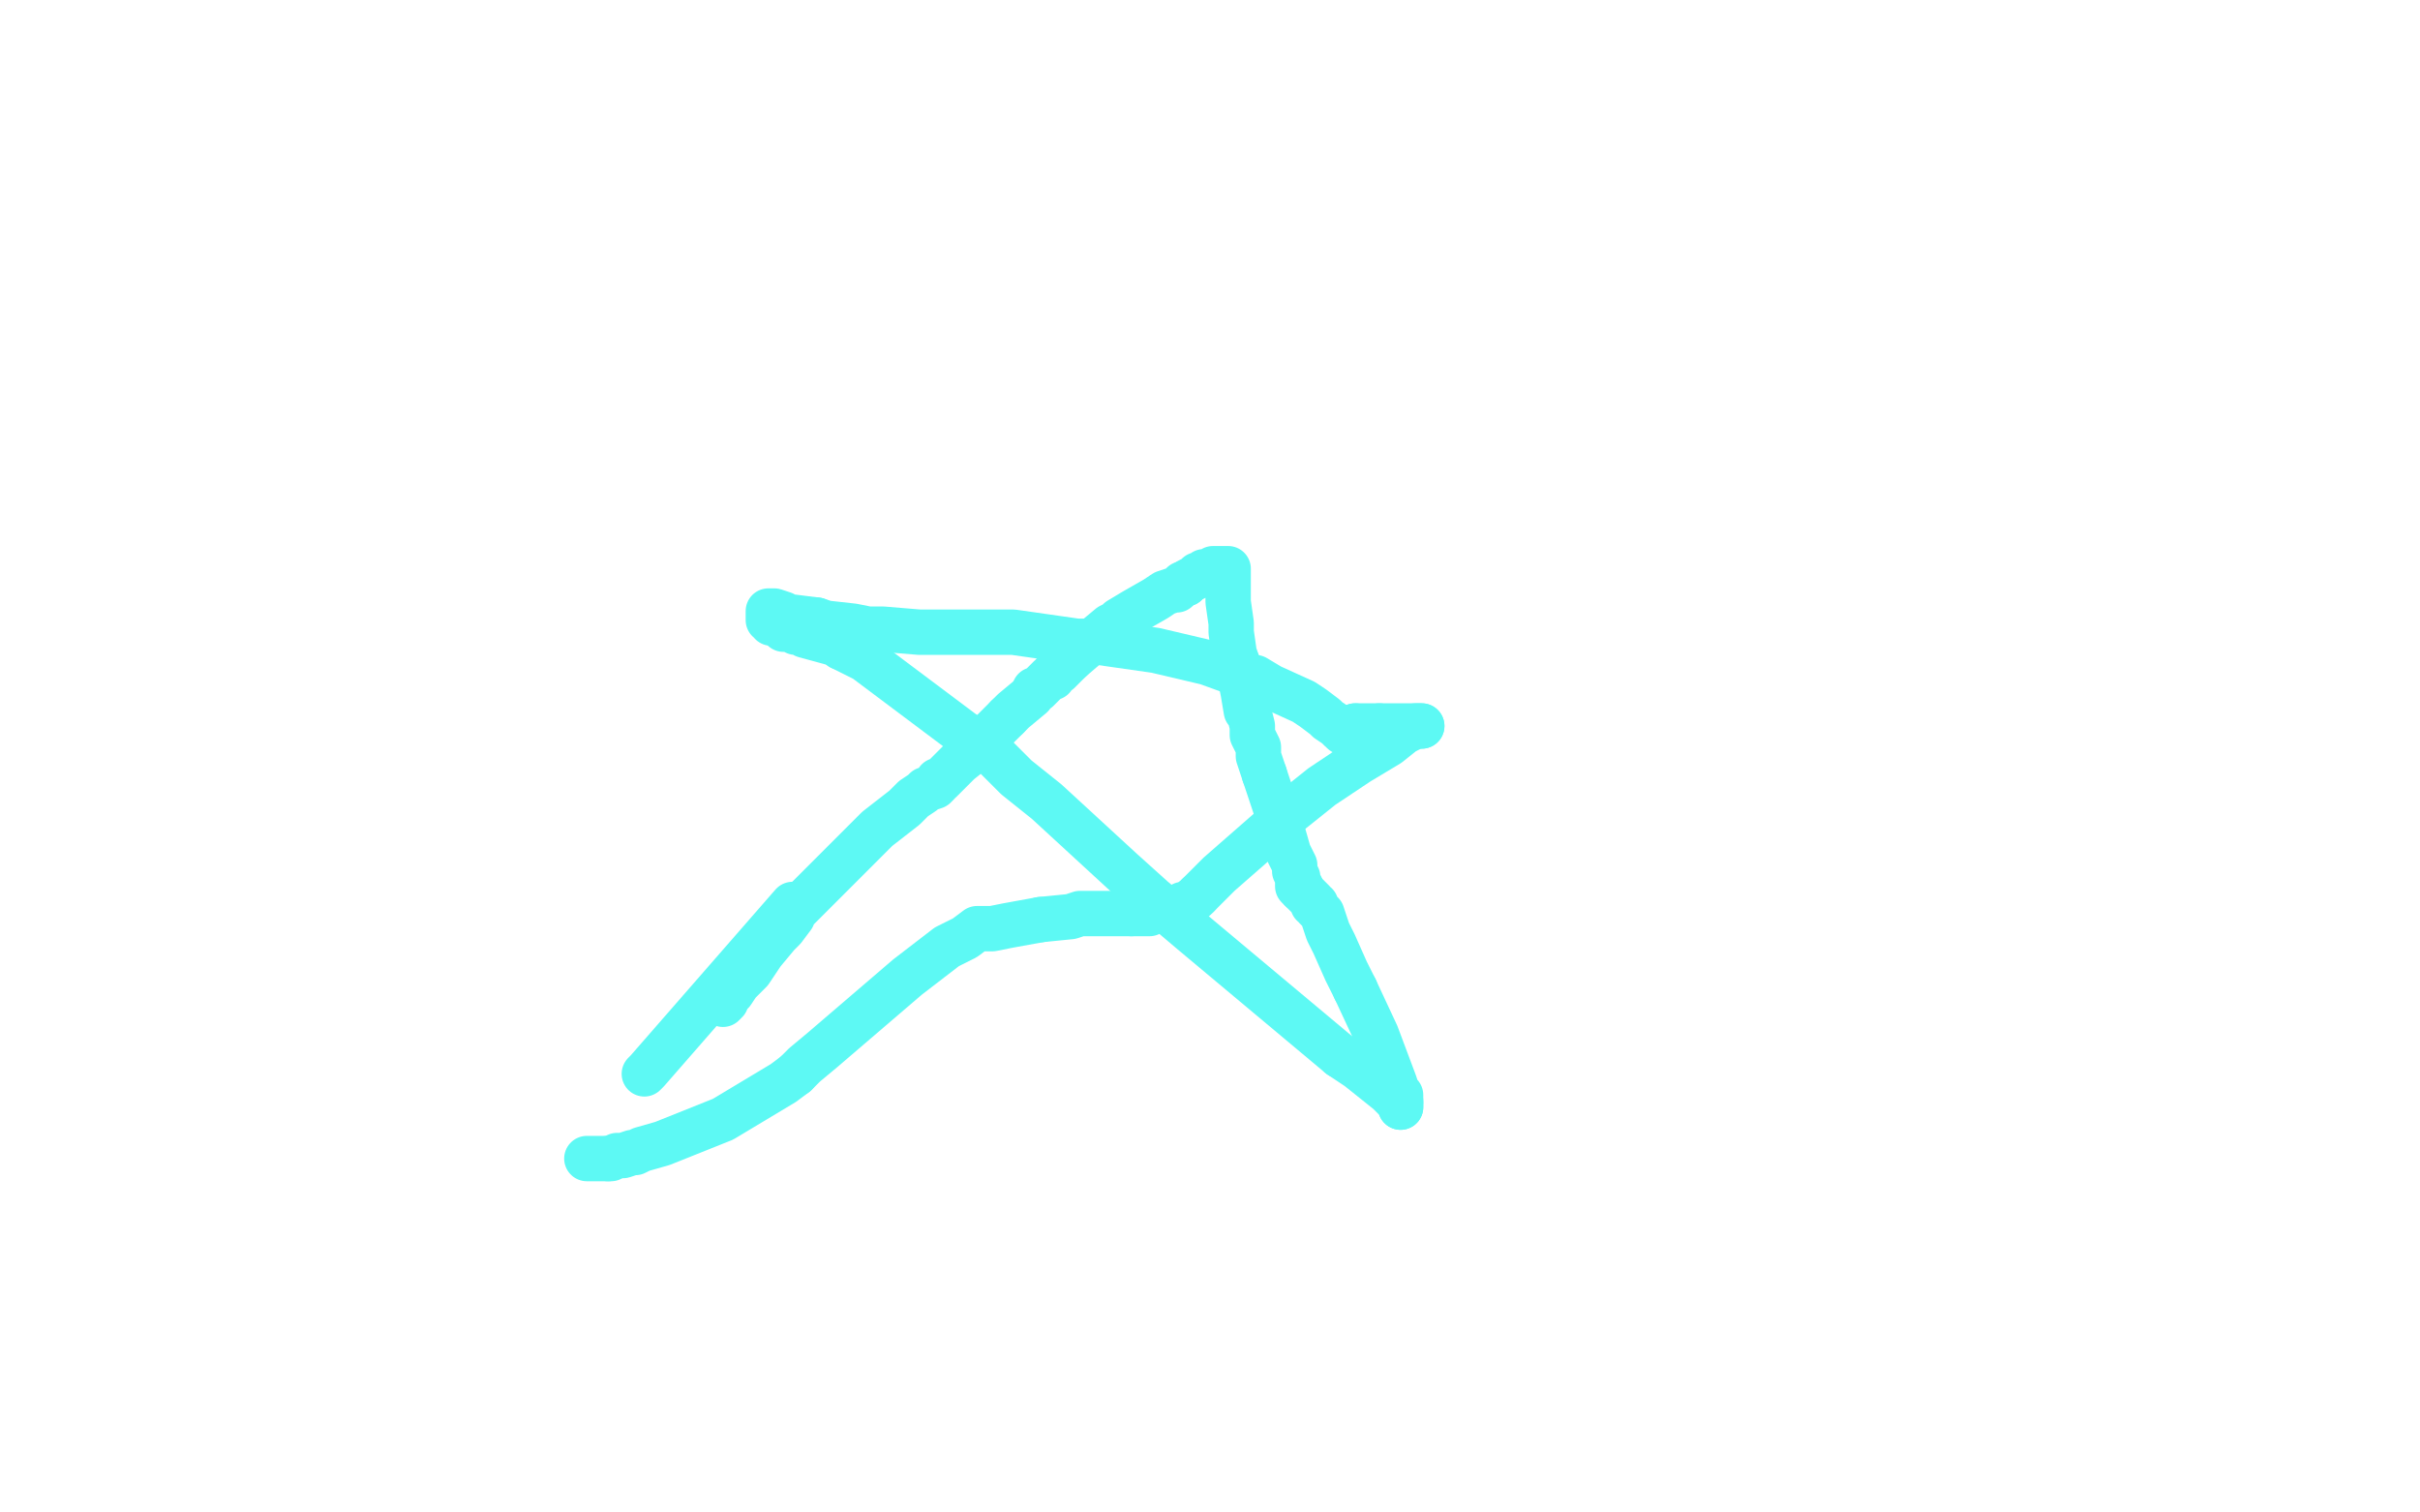 <?xml version="1.0" standalone="no"?>
<!DOCTYPE svg PUBLIC "-//W3C//DTD SVG 1.1//EN"
"http://www.w3.org/Graphics/SVG/1.1/DTD/svg11.dtd">

<svg width="800" height="500" version="1.1" xmlns="http://www.w3.org/2000/svg" xmlns:xlink="http://www.w3.org/1999/xlink" style="stroke-antialiasing: false"><desc>This SVG has been created on https://colorillo.com/</desc><rect x='0' y='0' width='800' height='500' style='fill: rgb(255,255,255); stroke-width:0' /><polyline points="213,355 214,354 214,354 262,299 262,299" style="fill: none; stroke: #5df9f4; stroke-width: 15; stroke-linejoin: round; stroke-linecap: round; stroke-antialiasing: false; stroke-antialias: 0; opacity: 1.0"/>
<polyline points="239,332 240,331 240,331 240,330 240,330 241,329 241,329 242,328 242,328 244,325 244,325 248,321 248,321 252,315 252,315 257,309 257,309 259,307 259,307 262,303 262,303 262,302 262,302 263,301 263,301 264,300 266,298 268,296 271,293 275,289 280,284 287,277 290,274 299,267 301,265 302,264 305,262 306,261 309,260 310,259 310,258 311,258 312,257 314,255 317,252 322,248 329,241 333,237" style="fill: none; stroke: #5df9f4; stroke-width: 15; stroke-linejoin: round; stroke-linecap: round; stroke-antialiasing: false; stroke-antialias: 0; opacity: 1.0"/>
<polyline points="354,218 361,212 367,207 369,206 370,205 375,202 382,198 385,196 388,195 389,195 390,194 391,193 392,193" style="fill: none; stroke: #5df9f4; stroke-width: 15; stroke-linejoin: round; stroke-linecap: round; stroke-antialiasing: false; stroke-antialias: 0; opacity: 1.0"/>
<polyline points="333,237 335,235 341,230 342,228 343,228 345,226 346,225 347,224 348,224 348,223 350,222 352,220 354,218" style="fill: none; stroke: #5df9f4; stroke-width: 15; stroke-linejoin: round; stroke-linecap: round; stroke-antialiasing: false; stroke-antialias: 0; opacity: 1.0"/>
<polyline points="392,193 393,192 395,191 396,190 398,190 398,189 399,189 400,189 401,188 402,188 403,188 404,188 405,188 406,188 406,189 406,190 406,191 406,194 406,197 406,199 407,206 407,209 408,216 409,219" style="fill: none; stroke: #5df9f4; stroke-width: 15; stroke-linejoin: round; stroke-linecap: round; stroke-antialiasing: false; stroke-antialias: 0; opacity: 1.0"/>
<polyline points="418,256 422,268 426,282 427,284 428,286 428,288 429,290 429,291 429,292 429,293 430,293 430,294" style="fill: none; stroke: #5df9f4; stroke-width: 15; stroke-linejoin: round; stroke-linecap: round; stroke-antialiasing: false; stroke-antialias: 0; opacity: 1.0"/>
<polyline points="409,219 411,229 412,235 413,236 414,240 414,241 414,242 414,243 415,245 416,247 416,250 417,253 418,256" style="fill: none; stroke: #5df9f4; stroke-width: 15; stroke-linejoin: round; stroke-linecap: round; stroke-antialiasing: false; stroke-antialias: 0; opacity: 1.0"/>
<polyline points="430,294 431,295 433,297 434,298 434,299 435,299 435,300 437,302 439,308 441,312 445,321 448,327" style="fill: none; stroke: #5df9f4; stroke-width: 15; stroke-linejoin: round; stroke-linecap: round; stroke-antialiasing: false; stroke-antialias: 0; opacity: 1.0"/>
<polyline points="463,364 463,365 463,366" style="fill: none; stroke: #5df9f4; stroke-width: 15; stroke-linejoin: round; stroke-linecap: round; stroke-antialiasing: false; stroke-antialias: 0; opacity: 1.0"/>
<polyline points="448,327 455,342 461,358 462,361 463,362 463,363 463,364" style="fill: none; stroke: #5df9f4; stroke-width: 15; stroke-linejoin: round; stroke-linecap: round; stroke-antialiasing: false; stroke-antialias: 0; opacity: 1.0"/>
<polyline points="443,349 394,308 381,297 371,288 346,265 336,257 327,248 318,242 290,221 286,218 280,215 278,214" style="fill: none; stroke: #5df9f4; stroke-width: 15; stroke-linejoin: round; stroke-linecap: round; stroke-antialiasing: false; stroke-antialias: 0; opacity: 1.0"/>
<polyline points="463,366 463,365 462,364 461,363 459,361 454,357 449,353 443,349" style="fill: none; stroke: #5df9f4; stroke-width: 15; stroke-linejoin: round; stroke-linecap: round; stroke-antialiasing: false; stroke-antialias: 0; opacity: 1.0"/>
<polyline points="278,214 277,213 266,210 265,209 263,209 262,208 260,208 259,208 258,207 256,206 255,206 255,205 254,205 254,204 254,203 254,202 255,202 256,202 259,203 259,204 261,204 262,204 270,205" style="fill: none; stroke: #5df9f4; stroke-width: 15; stroke-linejoin: round; stroke-linecap: round; stroke-antialiasing: false; stroke-antialias: 0; opacity: 1.0"/>
<polyline points="361,212 382,215 399,219 410,223 415,224 420,227 431,232 434,234 438,237 439,238 442,240 443,241" style="fill: none; stroke: #5df9f4; stroke-width: 15; stroke-linejoin: round; stroke-linecap: round; stroke-antialiasing: false; stroke-antialias: 0; opacity: 1.0"/>
<polyline points="270,205 273,206 282,207 287,208 292,208 304,209 315,209 321,209 326,209 330,209 335,209 356,212 361,212" style="fill: none; stroke: #5df9f4; stroke-width: 15; stroke-linejoin: round; stroke-linecap: round; stroke-antialiasing: false; stroke-antialias: 0; opacity: 1.0"/>
<polyline points="443,241 444,241 444,242 445,242 446,242 447,242 447,241 448,240" style="fill: none; stroke: #5df9f4; stroke-width: 15; stroke-linejoin: round; stroke-linecap: round; stroke-antialiasing: false; stroke-antialias: 0; opacity: 1.0"/>
<polyline points="456,240 458,240 463,240 464,240 466,240 467,240 468,240 469,240 470,240" style="fill: none; stroke: #5df9f4; stroke-width: 15; stroke-linejoin: round; stroke-linecap: round; stroke-antialiasing: false; stroke-antialias: 0; opacity: 1.0"/>
<polyline points="448,240 449,240 450,240 451,240 452,240 453,240 454,240 455,240 456,240" style="fill: none; stroke: #5df9f4; stroke-width: 15; stroke-linejoin: round; stroke-linecap: round; stroke-antialiasing: false; stroke-antialias: 0; opacity: 1.0"/>
<polyline points="396,296 395,297 392,299 391,299 389,300 386,301 384,301 382,301 380,302 379,302 377,302 376,302 375,302 374,302" style="fill: none; stroke: #5df9f4; stroke-width: 15; stroke-linejoin: round; stroke-linecap: round; stroke-antialiasing: false; stroke-antialias: 0; opacity: 1.0"/>
<polyline points="470,240 469,240 468,240 464,242 459,246 449,252 437,260 432,264 427,268 419,275 403,289 400,292 398,294 397,295 396,296" style="fill: none; stroke: #5df9f4; stroke-width: 15; stroke-linejoin: round; stroke-linecap: round; stroke-antialiasing: false; stroke-antialias: 0; opacity: 1.0"/>
<polyline points="374,302 371,302 370,302 369,302 368,302 367,302 366,302 365,302 357,302 354,303 344,304" style="fill: none; stroke: #5df9f4; stroke-width: 15; stroke-linejoin: round; stroke-linecap: round; stroke-antialiasing: false; stroke-antialias: 0; opacity: 1.0"/>
<polyline points="263,355 259,358 239,370 224,376 219,378 212,380 210,381 209,381 206,382 204,382 202,383 201,383" style="fill: none; stroke: #5df9f4; stroke-width: 15; stroke-linejoin: round; stroke-linecap: round; stroke-antialiasing: false; stroke-antialias: 0; opacity: 1.0"/>
<polyline points="344,304 333,306 328,307 326,307 323,307 319,310 313,313 300,323 272,347 266,352 263,355" style="fill: none; stroke: #5df9f4; stroke-width: 15; stroke-linejoin: round; stroke-linecap: round; stroke-antialiasing: false; stroke-antialias: 0; opacity: 1.0"/>
<polyline points="201,383 199,383 198,383 197,383 196,383 195,383 194,383" style="fill: none; stroke: #5df9f4; stroke-width: 15; stroke-linejoin: round; stroke-linecap: round; stroke-antialiasing: false; stroke-antialias: 0; opacity: 1.0"/>
</svg>
